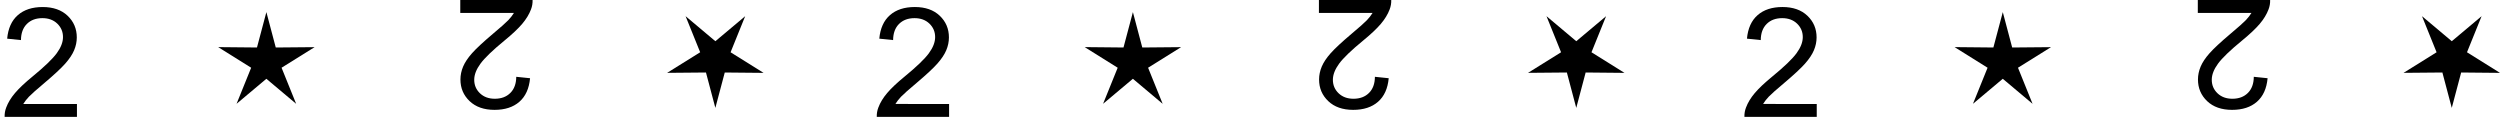 <?xml version="1.0" encoding="utf-8"?>
<!-- Generator: Adobe Illustrator 15.1.0, SVG Export Plug-In . SVG Version: 6.00 Build 0)  -->
<!DOCTYPE svg PUBLIC "-//W3C//DTD SVG 1.1//EN" "http://www.w3.org/Graphics/SVG/1.1/DTD/svg11.dtd">
<svg version="1.1" id="Layer_1" xmlns="http://www.w3.org/2000/svg" xmlns:xlink="http://www.w3.org/1999/xlink" x="0px" y="0px"
	 width="278.051px" height="13px" viewBox="0 0 278.051 13" enable-background="new 0 0 278.051 13" xml:space="preserve">
<g>
	<path d="M105.558,11.564V13h-8.043c-0.011-0.359,0.047-0.705,0.174-1.037c0.205-0.549,0.533-1.088,0.984-1.619
		c0.451-0.531,1.103-1.146,1.955-1.843c1.323-1.085,2.216-1.944,2.681-2.577c0.465-0.634,0.697-1.233,0.697-1.797
		c0-0.592-0.212-1.091-0.635-1.499c-0.424-0.406-0.976-0.61-1.656-0.61c-0.719,0-1.295,0.216-1.727,0.647s-0.65,1.029-0.656,1.793
		l-1.536-0.158c0.105-1.146,0.501-2.019,1.187-2.619c0.686-0.6,1.607-0.9,2.764-0.9c1.167,0,2.092,0.324,2.772,0.971
		s1.021,1.45,1.021,2.407c0,0.487-0.1,0.966-0.299,1.436s-0.53,0.966-0.992,1.486c-0.462,0.52-1.23,1.233-2.304,2.141
		c-0.896,0.753-1.472,1.264-1.727,1.532s-0.465,0.538-0.631,0.81H105.558z"/>
</g>
<g>
	<path d="M8.558,11.564V13H0.515c-0.011-0.359,0.047-0.705,0.174-1.037c0.205-0.549,0.533-1.088,0.984-1.619
		c0.451-0.531,1.103-1.146,1.955-1.843C4.95,7.416,5.844,6.557,6.309,5.924C6.773,5.29,7.006,4.691,7.006,4.126
		c0-0.592-0.212-1.091-0.635-1.499c-0.424-0.406-0.976-0.61-1.656-0.61c-0.719,0-1.295,0.216-1.727,0.647s-0.65,1.029-0.656,1.793
		L0.797,4.301c0.105-1.146,0.501-2.019,1.187-2.619c0.686-0.6,1.607-0.9,2.764-0.9c1.167,0,2.092,0.324,2.772,0.971
		s1.021,1.45,1.021,2.407c0,0.487-0.1,0.966-0.299,1.436s-0.53,0.966-0.992,1.486c-0.462,0.52-1.23,1.233-2.304,2.141
		c-0.896,0.753-1.472,1.264-1.727,1.532s-0.465,0.538-0.631,0.81H8.558z"/>
</g>
<g>
	<path d="M202.059,11.564V13h-8.044c-0.011-0.359,0.047-0.705,0.175-1.037c0.204-0.549,0.532-1.088,0.983-1.619
		c0.45-0.531,1.103-1.146,1.954-1.843c1.323-1.085,2.217-1.944,2.682-2.577c0.465-0.634,0.697-1.233,0.697-1.797
		c0-0.592-0.212-1.091-0.635-1.499c-0.424-0.406-0.976-0.61-1.656-0.61c-0.719,0-1.295,0.216-1.727,0.647s-0.65,1.029-0.656,1.793
		l-1.535-0.158c0.105-1.146,0.501-2.019,1.188-2.619c0.686-0.6,1.607-0.9,2.764-0.9c1.168,0,2.092,0.324,2.772,0.971
		s1.021,1.45,1.021,2.407c0,0.487-0.1,0.966-0.299,1.436s-0.529,0.966-0.991,1.486c-0.462,0.52-1.229,1.233-2.304,2.141
		c-0.896,0.753-1.473,1.264-1.727,1.532s-0.465,0.538-0.631,0.81H202.059z"/>
</g>
<g>
	<path d="M51.192,1.436V0h8.043c0.011,0.36-0.047,0.706-0.174,1.038c-0.205,0.548-0.533,1.087-0.984,1.619
		c-0.451,0.531-1.103,1.146-1.955,1.843c-1.323,1.084-2.216,1.944-2.681,2.577c-0.465,0.634-0.697,1.232-0.697,1.797
		c0,0.593,0.212,1.092,0.635,1.499c0.424,0.406,0.976,0.61,1.656,0.61c0.719,0,1.295-0.217,1.727-0.648s0.65-1.029,0.656-1.793
		l1.536,0.158c-0.105,1.146-0.501,2.019-1.187,2.619c-0.686,0.6-1.607,0.9-2.764,0.9c-1.167,0-2.092-0.324-2.772-0.971
		c-0.681-0.648-1.021-1.45-1.021-2.408c0-0.486,0.1-0.965,0.299-1.436c0.199-0.47,0.53-0.966,0.992-1.486
		c0.462-0.52,1.23-1.234,2.304-2.142c0.896-0.752,1.472-1.263,1.727-1.532c0.254-0.268,0.465-0.538,0.631-0.809H51.192z"/>
</g>
<g>
	<path d="M146.691,1.436V0h8.044c0.011,0.36-0.047,0.706-0.175,1.038c-0.204,0.548-0.532,1.087-0.983,1.619
		c-0.45,0.531-1.103,1.146-1.954,1.843c-1.323,1.084-2.217,1.944-2.682,2.577c-0.465,0.634-0.697,1.232-0.697,1.797
		c0,0.593,0.212,1.092,0.635,1.499c0.424,0.406,0.976,0.61,1.656,0.61c0.719,0,1.295-0.217,1.727-0.648s0.65-1.029,0.656-1.793
		l1.535,0.158c-0.105,1.146-0.501,2.019-1.188,2.619c-0.686,0.6-1.607,0.9-2.764,0.9c-1.168,0-2.092-0.324-2.772-0.971
		c-0.681-0.648-1.021-1.45-1.021-2.408c0-0.486,0.1-0.965,0.299-1.436c0.199-0.47,0.529-0.966,0.991-1.486s1.229-1.234,2.304-2.142
		c0.896-0.752,1.473-1.263,1.727-1.532c0.254-0.268,0.465-0.538,0.631-0.809H146.691z"/>
</g>
<g>
	<path d="M244.441,1.436V0h8.044c0.011,0.36-0.047,0.706-0.175,1.038c-0.204,0.548-0.532,1.087-0.983,1.619
		c-0.45,0.531-1.103,1.146-1.954,1.843c-1.323,1.084-2.217,1.944-2.682,2.577c-0.465,0.634-0.697,1.232-0.697,1.797
		c0,0.593,0.212,1.092,0.635,1.499c0.424,0.406,0.976,0.61,1.656,0.61c0.719,0,1.295-0.217,1.727-0.648s0.65-1.029,0.656-1.793
		l1.535,0.158c-0.105,1.146-0.501,2.019-1.188,2.619c-0.686,0.6-1.607,0.9-2.764,0.9c-1.168,0-2.092-0.324-2.772-0.971
		c-0.681-0.648-1.021-1.45-1.021-2.408c0-0.486,0.1-0.965,0.299-1.436c0.199-0.47,0.529-0.966,0.991-1.486s1.229-1.234,2.304-2.142
		c0.896-0.752,1.473-1.263,1.727-1.532c0.254-0.268,0.465-0.538,0.631-0.809H244.441z"/>
</g>
<polygon points="129.313,11.547 126,8.762 122.685,11.545 124.309,7.533 120.638,5.239 124.956,5.282 126.002,1.346 127.045,5.283 
	131.363,5.243 127.691,7.533 "/>
<polygon points="76.251,1.799 79.564,4.584 82.879,1.801 81.255,5.813 84.925,8.105 80.608,8.064 79.562,12 78.518,8.063 
	74.201,8.102 77.873,5.813 "/>
<polygon points="32.938,11.547 29.625,8.762 26.31,11.545 27.934,7.533 24.263,5.24 28.581,5.282 29.627,1.346 30.67,5.283 
	34.988,5.244 31.316,7.533 "/>
<polygon points="226.063,11.547 222.75,8.762 219.435,11.545 221.059,7.533 217.389,5.24 221.705,5.282 222.752,1.346 
	223.795,5.283 228.113,5.244 224.441,7.533 "/>
<polygon points="172.001,1.799 175.314,4.584 178.629,1.801 177.005,5.813 180.676,8.105 176.357,8.063 175.312,12 174.268,8.063 
	169.951,8.102 173.623,5.813 "/>
<polygon points="269.376,1.799 272.689,4.584 276.004,1.801 274.38,5.813 278.051,8.105 273.732,8.063 272.687,12 271.643,8.063 
	267.326,8.102 270.998,5.813 "/>
</svg>
